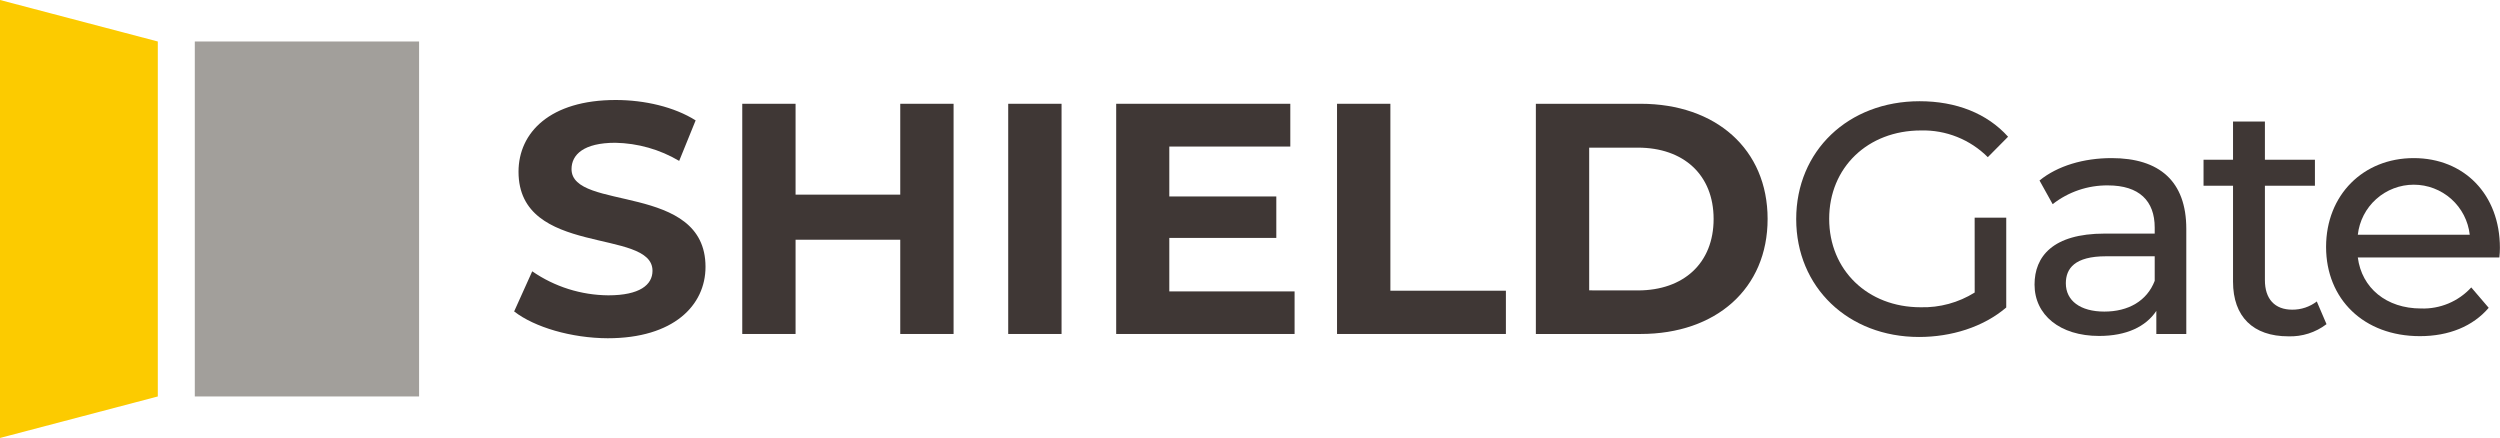 <svg width="137" height="24" viewBox="0 0 137 24" fill="none" xmlns="http://www.w3.org/2000/svg">
<g clip-path="url(#clip0_500_4456)">
<path d="M22.966 2.274H10.675V21.726H22.966V2.274Z" fill="#A29F9B"/>
<path d="M8.648 21.726L0 24V0L8.648 2.274V21.726Z" fill="#FCCB00"/>
<path d="M28.175 17.067L29.166 14.868C30.392 15.714 31.844 16.173 33.334 16.184C35.065 16.184 35.757 15.605 35.757 14.838C35.757 12.478 28.415 14.101 28.415 9.412C28.415 7.259 30.149 5.48 33.738 5.48C35.326 5.48 36.95 5.859 38.121 6.597L37.219 8.817C36.158 8.189 34.952 7.847 33.719 7.824C31.988 7.824 31.32 8.473 31.32 9.267C31.32 11.592 38.662 9.988 38.662 14.623C38.662 16.733 36.912 18.536 33.304 18.536C31.312 18.528 29.293 17.933 28.175 17.067Z" fill="#3F3735"/>
<path d="M52.256 5.687V18.302H49.334V13.137H43.597V18.302H40.676V5.687H43.597V10.666H49.334V5.687H52.256Z" fill="#3F3735"/>
<path d="M55.25 5.687H58.173V18.302H55.25V5.687Z" fill="#3F3735"/>
<path d="M70.943 15.969V18.302H61.167V5.687H70.709V8.031H64.078V10.766H69.942V13.038H64.078V15.969H70.943Z" fill="#3F3735"/>
<path d="M73.269 5.687H76.193V15.931H82.523V18.302H73.269V5.687Z" fill="#3F3735"/>
<path d="M84.165 5.687H89.903C94.033 5.687 96.865 8.177 96.865 11.999C96.865 15.821 94.033 18.302 89.903 18.302H84.165V5.687ZM89.757 15.915C92.264 15.915 93.906 14.418 93.906 12.001C93.906 9.584 92.264 8.091 89.757 8.091H87.087V15.912L89.757 15.915Z" fill="#3F3735"/>
<path d="M108.211 11.929H109.942V16.851C108.679 17.928 106.929 18.466 105.163 18.466C101.283 18.466 98.432 15.742 98.432 12.007C98.432 8.271 101.281 5.547 105.195 5.547C107.198 5.547 108.895 6.215 110.042 7.493L108.932 8.613C108.453 8.134 107.881 7.757 107.252 7.505C106.622 7.253 105.948 7.132 105.271 7.149C102.347 7.149 100.239 9.186 100.239 11.993C100.239 14.8 102.347 16.838 105.252 16.838C106.297 16.865 107.327 16.584 108.213 16.03L108.211 11.929Z" fill="#3F3735"/>
<path d="M119.809 12.54V18.302H118.167V17.037C117.591 17.904 116.527 18.41 115.03 18.41C112.877 18.41 111.493 17.255 111.493 15.595C111.493 14.063 112.486 12.801 115.335 12.801H118.078V12.47C118.078 11.008 117.23 10.16 115.515 10.16C114.418 10.149 113.349 10.511 112.486 11.188L111.765 9.891C112.755 9.084 114.188 8.664 115.714 8.664C118.331 8.664 119.809 9.926 119.809 12.54ZM118.078 15.39V14.044H115.407C113.695 14.044 113.208 14.712 113.208 15.524C113.208 16.48 114.002 17.075 115.319 17.075C116.635 17.075 117.655 16.491 118.078 15.39Z" fill="#3F3735"/>
<path d="M127.493 17.764C126.894 18.221 126.155 18.456 125.401 18.431C123.471 18.431 122.37 17.355 122.37 15.436V10.179H120.754V8.753H122.37V6.661H124.117V8.753H126.858V10.179H124.117V15.355C124.117 16.383 124.656 16.97 125.614 16.97C126.1 16.974 126.574 16.816 126.96 16.52L127.493 17.764Z" fill="#3F3735"/>
<path d="M136.965 14.109H129.208C129.424 15.786 130.778 16.905 132.671 16.905C133.186 16.923 133.699 16.829 134.175 16.63C134.65 16.431 135.077 16.131 135.425 15.751L136.381 16.868C135.517 17.88 134.2 18.421 132.611 18.421C129.526 18.421 127.469 16.383 127.469 13.533C127.469 10.682 129.51 8.664 132.27 8.664C135.029 8.664 136.995 10.648 136.995 13.587C137 13.727 136.981 13.947 136.965 14.109ZM129.208 12.865H135.342C135.258 12.111 134.899 11.414 134.333 10.908C133.767 10.401 133.034 10.121 132.275 10.121C131.516 10.121 130.783 10.401 130.217 10.908C129.651 11.414 129.292 12.111 129.208 12.865Z" fill="#3F3735"/>
</g>
<defs>
<clipPath id="clip0_500_4456">
<rect width="137" height="24" fill="white"/>
</clipPath>
</defs>
</svg>
